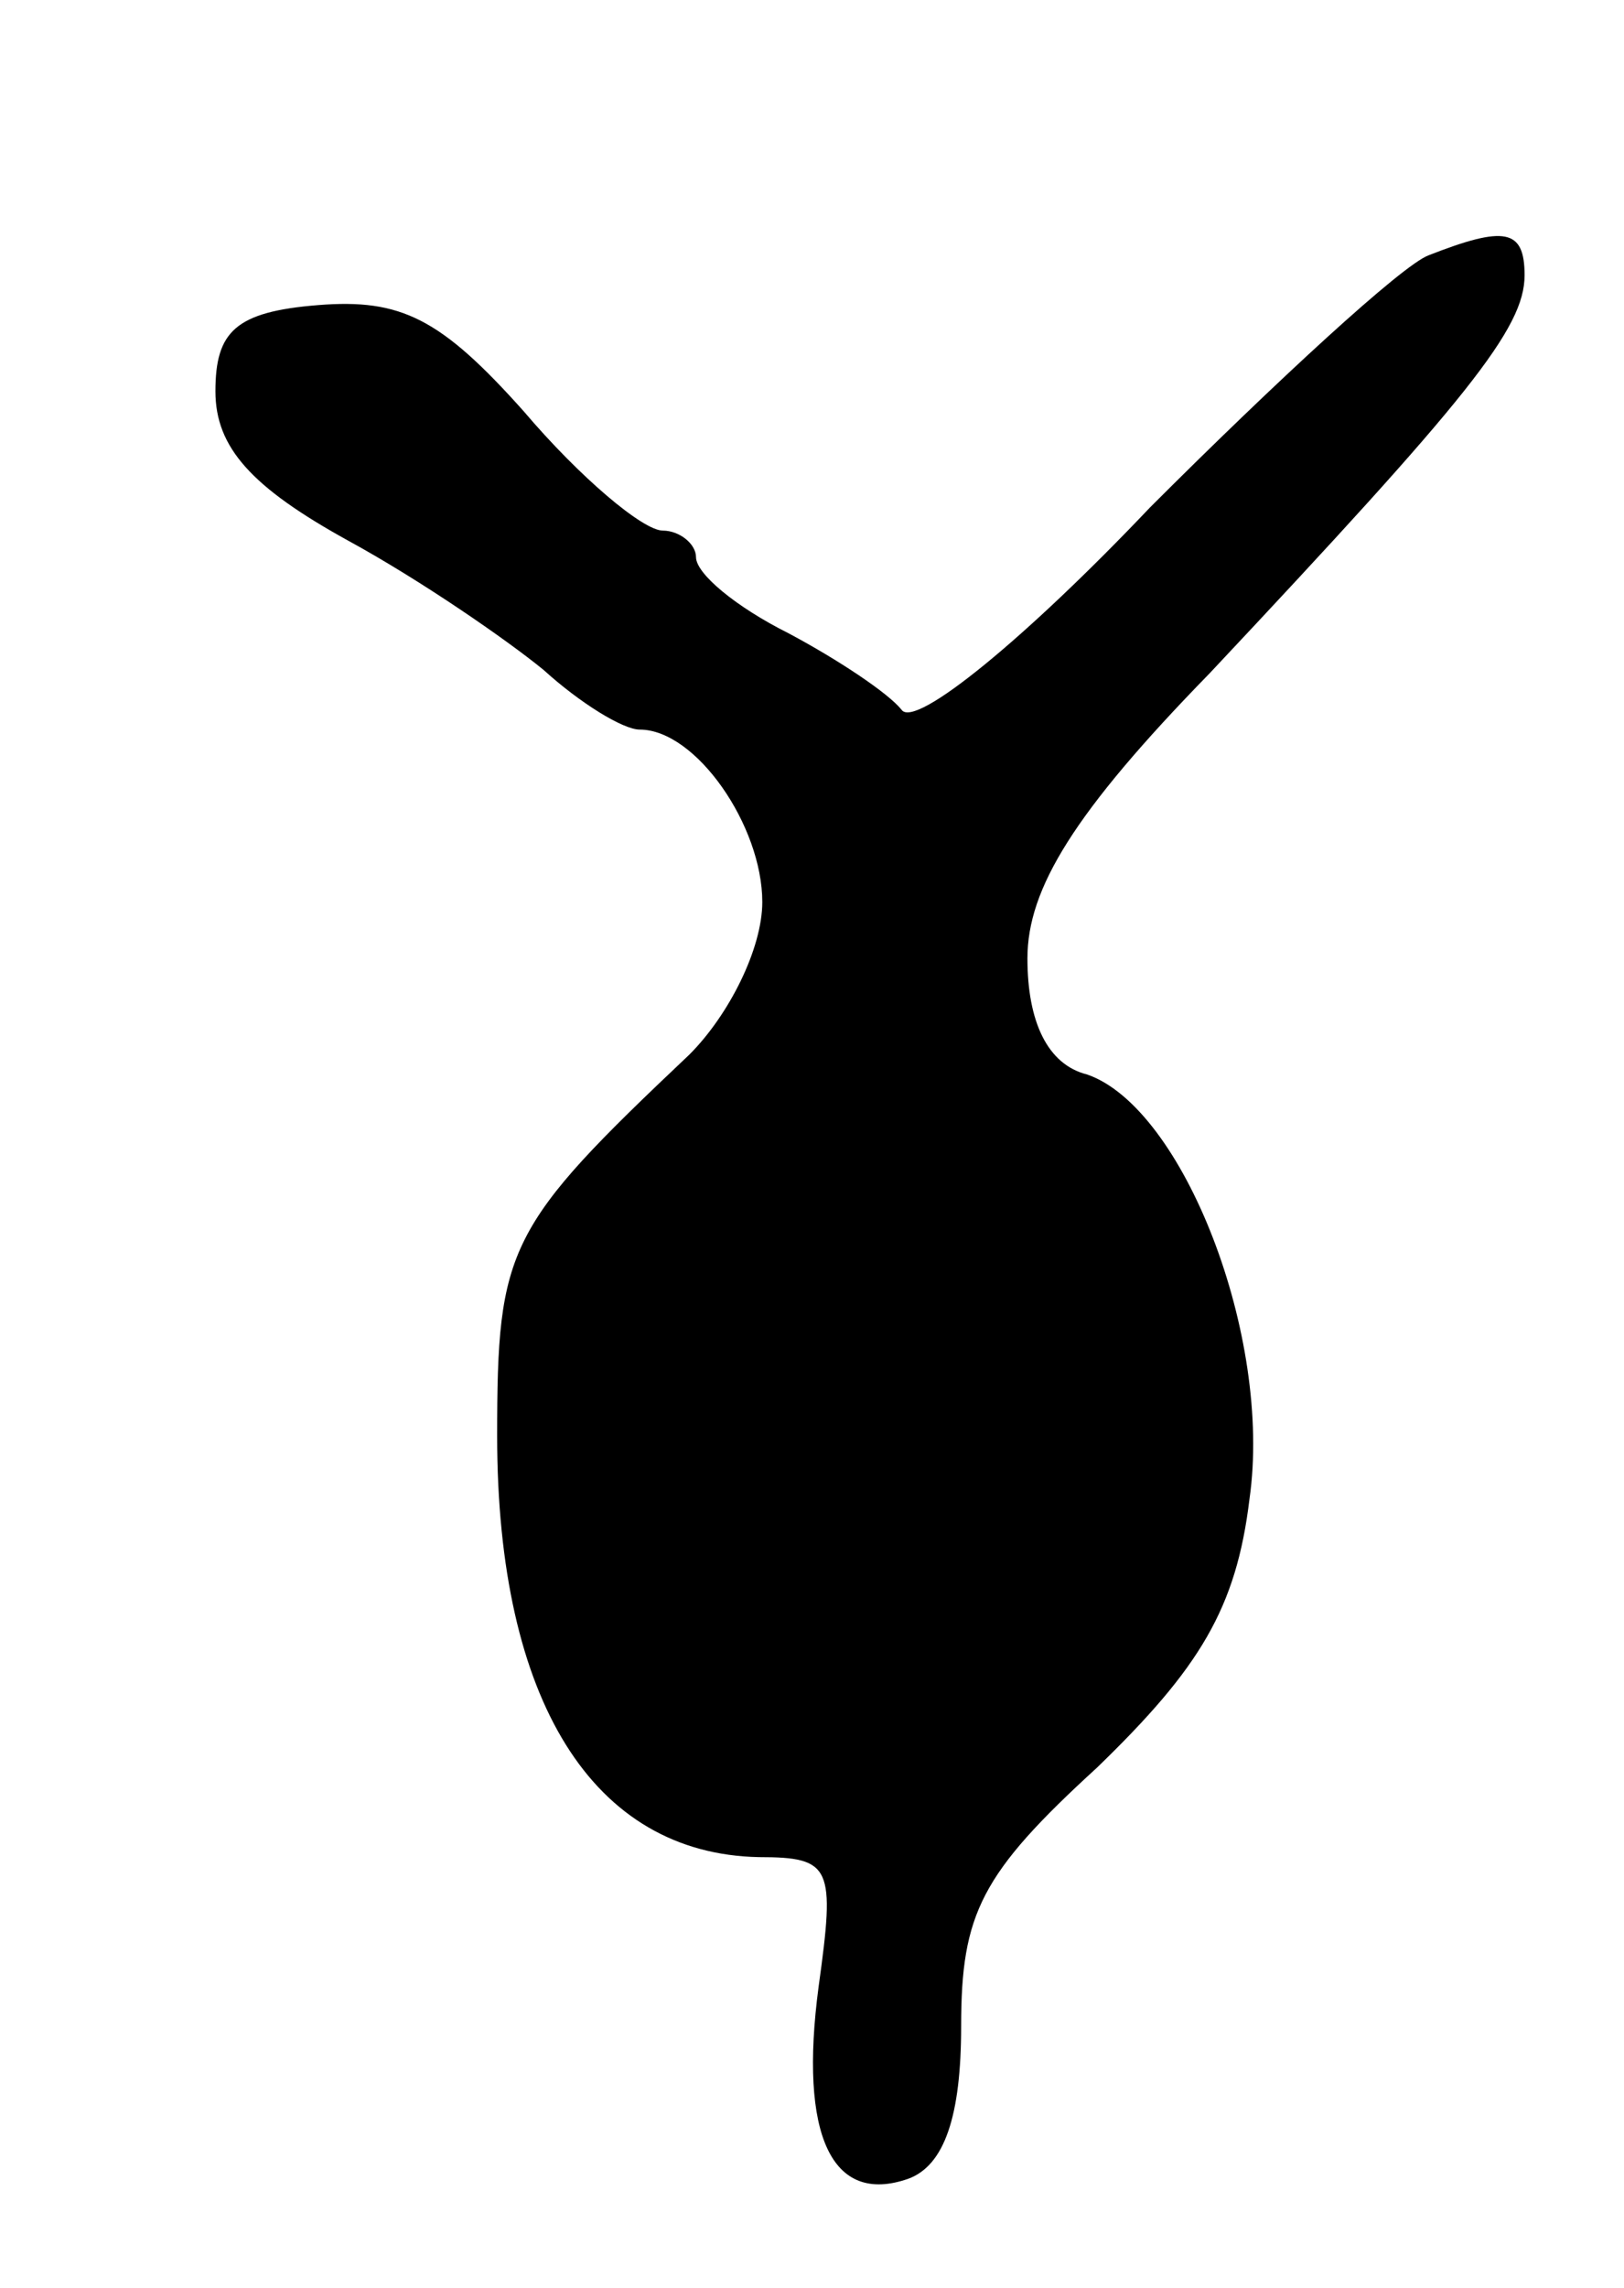 <svg version="1.0" xmlns="http://www.w3.org/2000/svg" width="49" height="69" viewBox="0 0 49 69" ><g transform="translate(0,69) scale(0.1,-0.1)" ><path d="M431 613 c-8 -3 -46 -38 -84 -76 -37 -39 -71 -67 -75 -61 -4 5 -19 15 -34 23 -16 8 -28 18 -28 23 0 4 -5 8 -10 8 -6 0 -25 16 -42 36 -25 28 -37 34 -62 32 -25 -2 -31 -8 -31 -26 0 -17 11 -29 40 -45 22 -12 48 -30 59 -39 11 -10 24 -18 29 -18 17 0 37 -29 37 -52 0 -14 -10 -34 -22 -46 -55 -52 -58 -58 -58 -115 0 -80 29 -126 79 -127 22 0 23 -3 18 -39 -6 -45 4 -66 27 -58 11 4 16 19 16 46 0 34 6 46 41 78 31 30 42 48 46 81 7 49 -20 118 -49 128 -12 3 -18 16 -18 35 0 21 14 44 55 86 78 83 95 104 95 120 0 14 -6 15 -29 6z"/></g></svg> 
